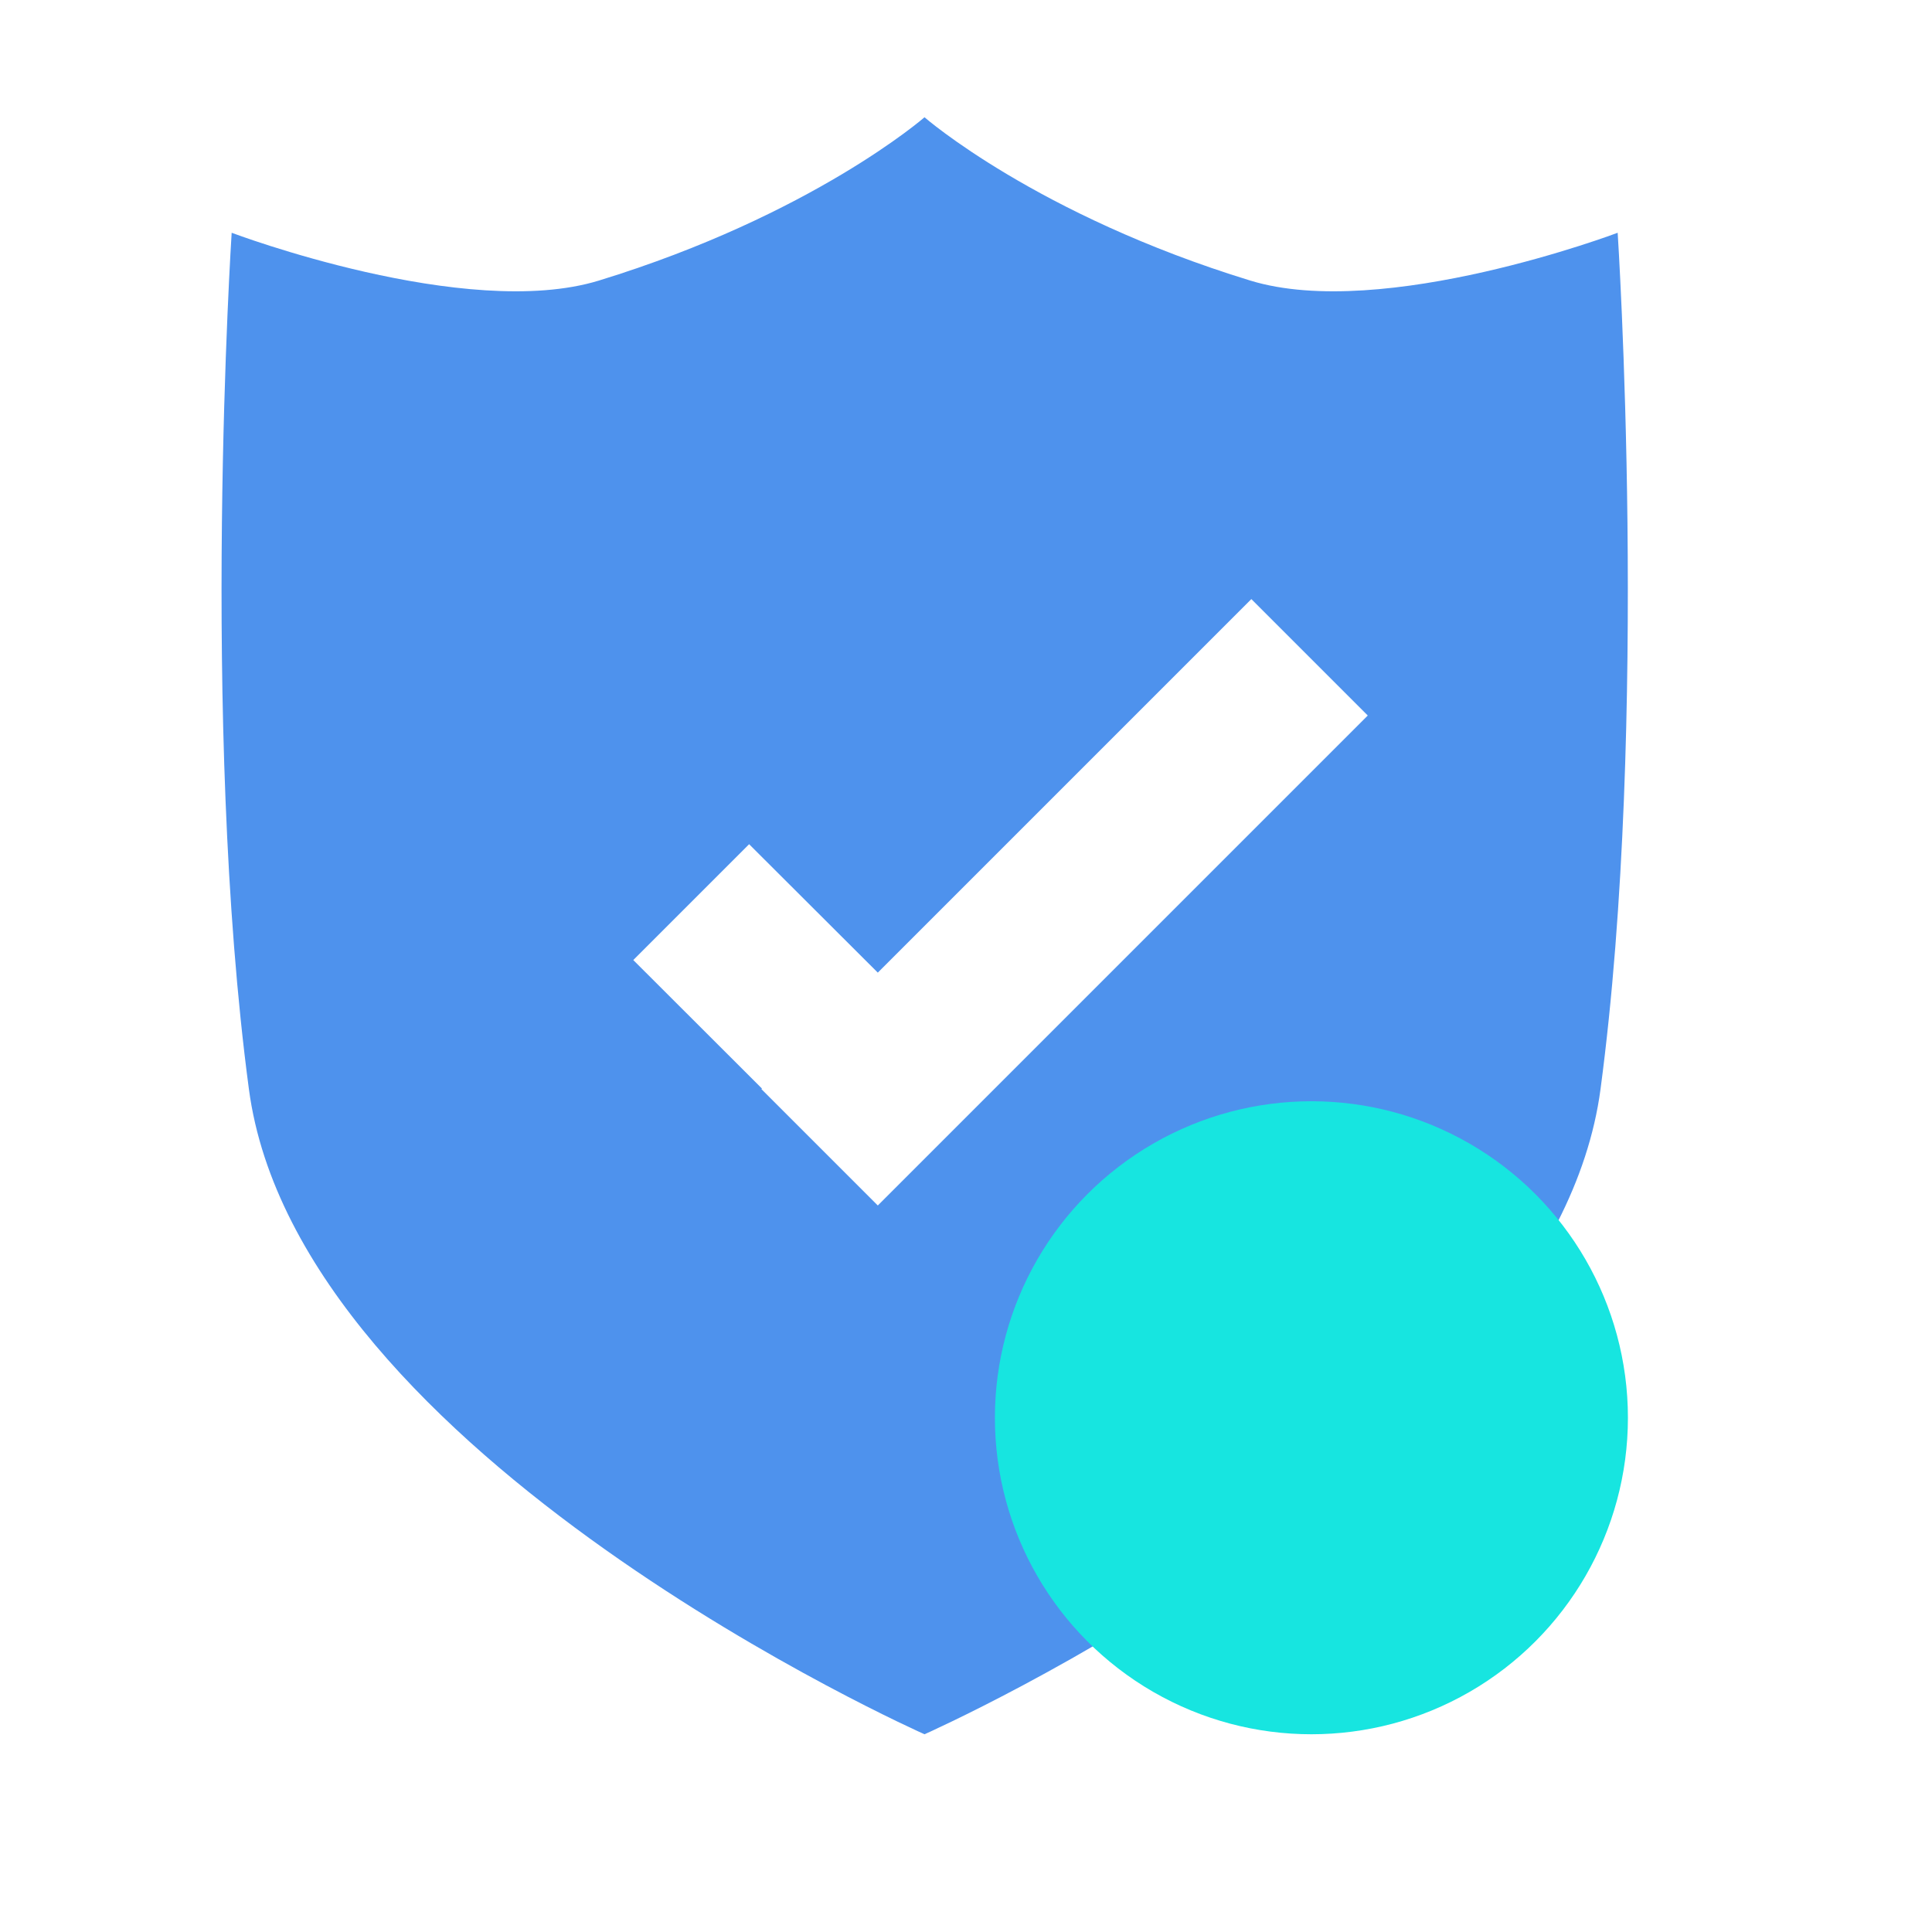 <svg width="23" height="23" viewBox="0 0 23 23" fill="none" xmlns="http://www.w3.org/2000/svg">
<path d="M19.258 2.771C19.258 2.771 16.468 3.826 14.884 3.34C12.34 2.56 11.006 1.396 11.006 1.396C11.006 1.396 9.672 2.56 7.13 3.34C5.547 3.826 2.758 2.771 2.758 2.771C2.758 2.771 2.38 8.591 2.963 12.965C3.545 17.339 11.006 20.646 11.006 20.646C11.006 20.646 18.474 17.339 19.054 12.965C19.637 8.591 19.258 2.771 19.258 2.771ZM10.45 14.351L9.064 12.965L9.071 12.959L7.539 11.429L8.918 10.05L10.45 11.579L14.897 7.132L16.283 8.518L10.45 14.351Z" fill="#4E92ED"/>
<circle cx="15.612" cy="16.878" r="3.768" fill="#17E5E0"/>
</svg>
